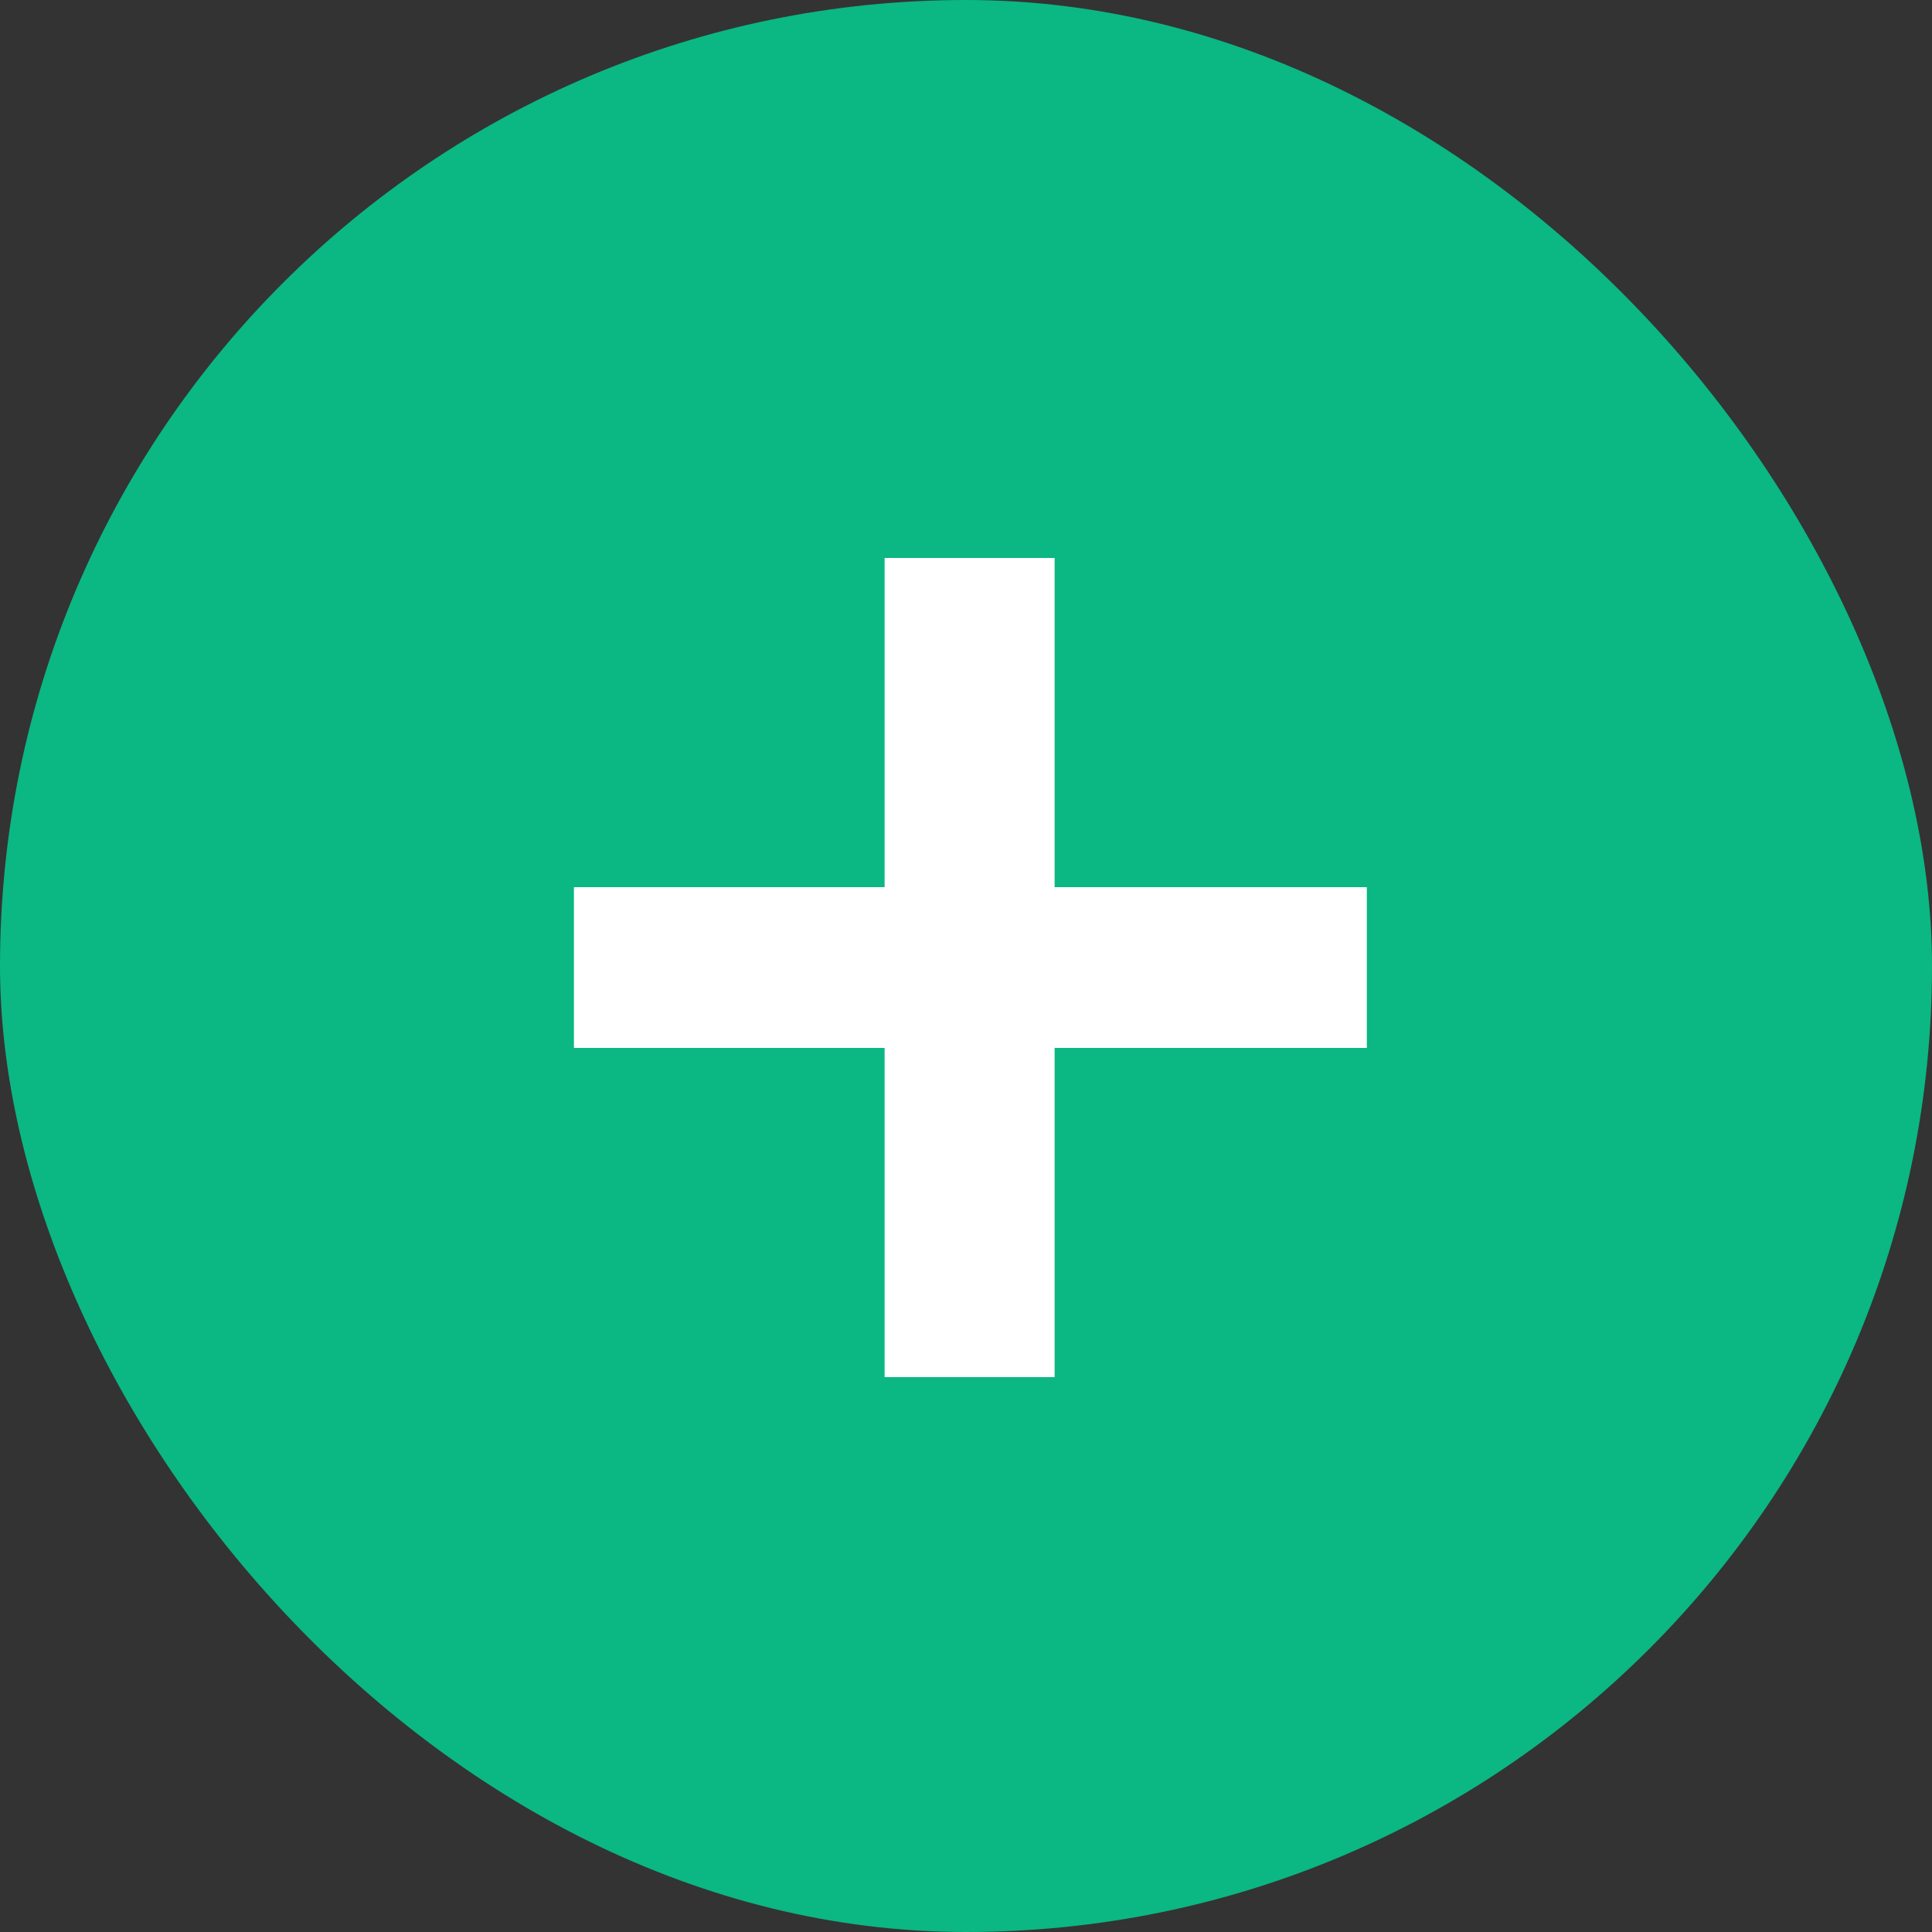 <svg width="30" height="30" viewBox="0 0 30 30" fill="none" xmlns="http://www.w3.org/2000/svg">
<rect x="0" y="0" width="30" height="30" fill="#333333" stroke="none"/>
<rect width="30" height="30" rx="15" fill="#0BB783"/>
<path d="M13.736 21.384H16.376V16.272H21.224V13.776H16.376V8.664H13.736V13.776H8.912V16.272H13.736V21.384Z" fill="white"/>
</svg>

